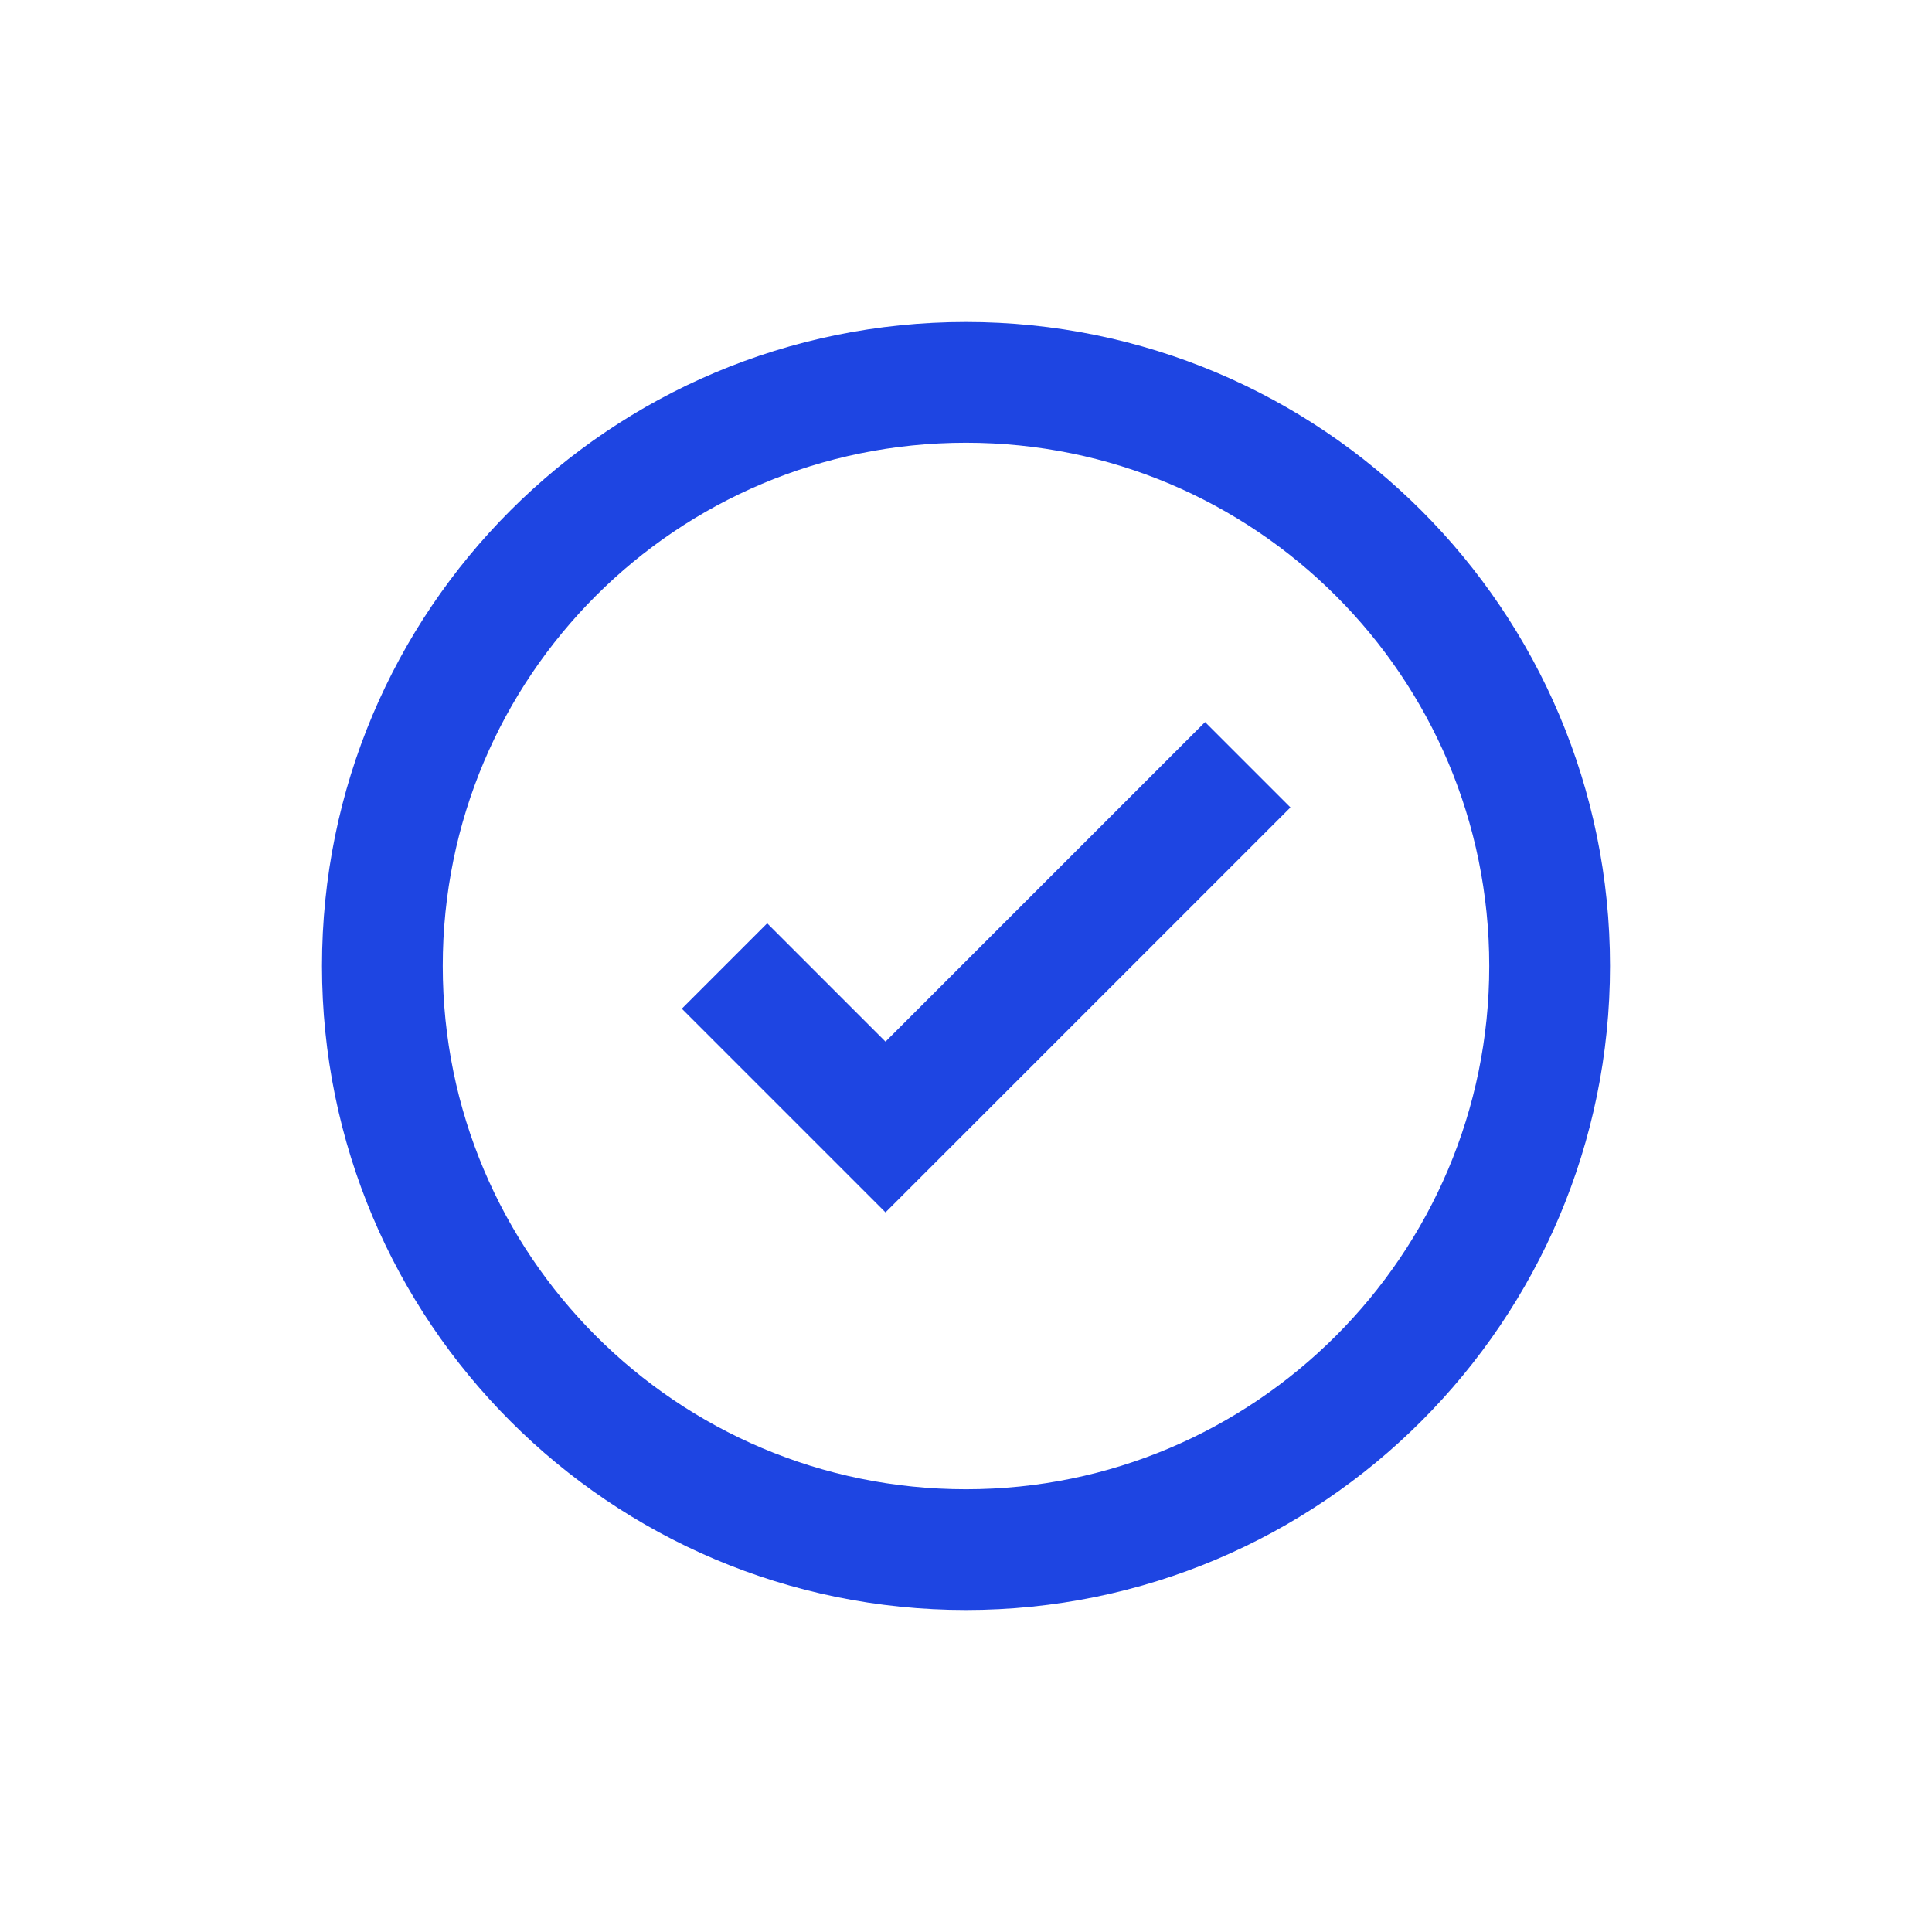 <svg width="48" height="48" viewBox="0 0 48 48" fill="none" xmlns="http://www.w3.org/2000/svg">
    <path d="M38.5 24C38.5 32 32 38.5 24 38.5C15.98 38.5 9.5 32 9.5 24C9.5 15.98 15.98 9.5 24 9.5C32 9.5 38.5 15.98 38.5 24Z" stroke="#1E45E2" stroke-width="3"/>
    <path d="M18 24L22 28L31 19" stroke="#1E45E2" stroke-width="3"/>
</svg>

